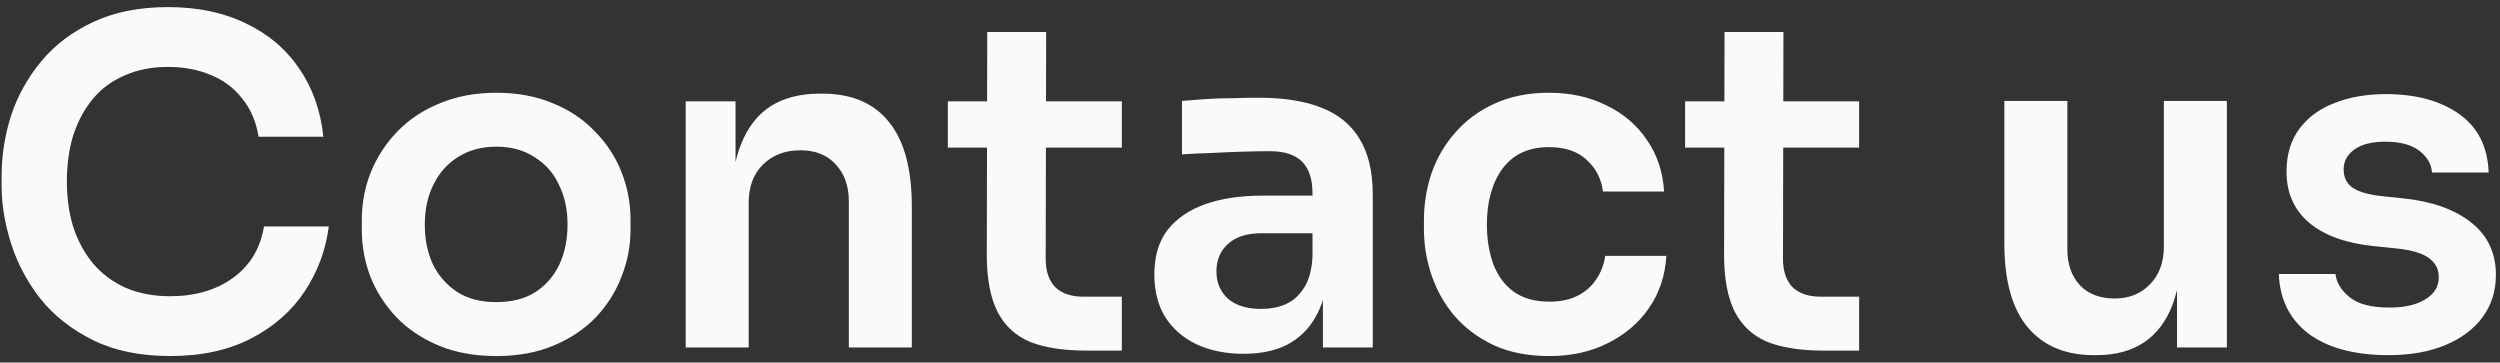 <svg width="331" height="48" viewBox="0 0 331 48" fill="none" xmlns="http://www.w3.org/2000/svg">
<rect x="0" y="0" width="331" height="48" fill="#333333" stroke="none"/>
<path d="M22.533 47.14C18.573 47.14 15.173 46.44 12.333 45.04C9.493 43.64 7.173 41.82 5.373 39.58C3.613 37.34 2.313 34.9 1.473 32.26C0.633 29.62 0.213 27.08 0.213 24.64V23.32C0.213 20.6 0.633 17.92 1.473 15.28C2.353 12.64 3.693 10.24 5.493 8.08C7.293 5.92 9.573 4.2 12.333 2.92C15.133 1.6 18.433 0.94 22.233 0.94C26.193 0.94 29.633 1.66 32.553 3.1C35.513 4.5 37.873 6.5 39.633 9.1C41.393 11.66 42.453 14.66 42.813 18.1H34.233C33.913 16.1 33.193 14.42 32.073 13.06C30.993 11.66 29.613 10.62 27.933 9.94C26.253 9.22 24.353 8.86 22.233 8.86C20.073 8.86 18.153 9.24 16.473 10C14.793 10.72 13.393 11.76 12.273 13.12C11.153 14.48 10.293 16.08 9.693 17.92C9.133 19.76 8.853 21.8 8.853 24.04C8.853 26.2 9.133 28.2 9.693 30.04C10.293 31.88 11.173 33.5 12.333 34.9C13.493 36.26 14.913 37.32 16.593 38.08C18.313 38.84 20.293 39.22 22.533 39.22C25.813 39.22 28.573 38.42 30.813 36.82C33.093 35.18 34.473 32.9 34.953 29.98H43.533C43.133 33.1 42.073 35.96 40.353 38.56C38.633 41.16 36.273 43.24 33.273 44.8C30.273 46.36 26.693 47.14 22.533 47.14ZM65.722 47.14C62.842 47.14 60.302 46.68 58.102 45.76C55.902 44.84 54.042 43.6 52.522 42.04C51.002 40.44 49.842 38.64 49.042 36.64C48.282 34.64 47.902 32.56 47.902 30.4V29.14C47.902 26.9 48.302 24.78 49.102 22.78C49.942 20.74 51.122 18.94 52.642 17.38C54.202 15.78 56.082 14.54 58.282 13.66C60.482 12.74 62.962 12.28 65.722 12.28C68.482 12.28 70.962 12.74 73.162 13.66C75.362 14.54 77.222 15.78 78.742 17.38C80.302 18.94 81.482 20.74 82.282 22.78C83.082 24.78 83.482 26.9 83.482 29.14V30.4C83.482 32.56 83.082 34.64 82.282 36.64C81.522 38.64 80.382 40.44 78.862 42.04C77.342 43.6 75.482 44.84 73.282 45.76C71.082 46.68 68.562 47.14 65.722 47.14ZM65.722 40C67.762 40 69.482 39.56 70.882 38.68C72.282 37.76 73.342 36.54 74.062 35.02C74.782 33.46 75.142 31.7 75.142 29.74C75.142 27.74 74.762 25.98 74.002 24.46C73.282 22.9 72.202 21.68 70.762 20.8C69.362 19.88 67.682 19.42 65.722 19.42C63.762 19.42 62.062 19.88 60.622 20.8C59.222 21.68 58.142 22.9 57.382 24.46C56.622 25.98 56.242 27.74 56.242 29.74C56.242 31.7 56.602 33.46 57.322 35.02C58.082 36.54 59.162 37.76 60.562 38.68C61.962 39.56 63.682 40 65.722 40ZM90.785 46V13.42H97.385V27.4H96.785C96.785 24.08 97.225 21.32 98.105 19.12C98.985 16.88 100.285 15.2 102.005 14.08C103.765 12.96 105.945 12.4 108.545 12.4H108.905C112.785 12.4 115.725 13.66 117.725 16.18C119.725 18.66 120.725 22.38 120.725 27.34V46H112.385V26.62C112.385 24.62 111.805 23 110.645 21.76C109.525 20.52 107.965 19.9 105.965 19.9C103.925 19.9 102.265 20.54 100.985 21.82C99.745 23.06 99.125 24.74 99.125 26.86V46H90.785ZM143.851 46.42C140.851 46.42 138.371 46.04 136.411 45.28C134.491 44.48 133.051 43.16 132.091 41.32C131.131 39.44 130.651 36.92 130.651 33.76L130.711 4.24H138.511L138.451 34.3C138.451 35.9 138.871 37.14 139.711 38.02C140.591 38.86 141.831 39.28 143.431 39.28H148.531V46.42H143.851ZM125.491 19.54V13.42H148.531V19.54H125.491ZM175.154 46V36.34H173.774V25.6C173.774 23.72 173.314 22.32 172.394 21.4C171.474 20.48 170.054 20.02 168.134 20.02C167.134 20.02 165.934 20.04 164.534 20.08C163.134 20.12 161.714 20.18 160.274 20.26C158.874 20.3 157.614 20.36 156.494 20.44V13.36C157.414 13.28 158.454 13.2 159.614 13.12C160.774 13.04 161.954 13 163.154 13C164.394 12.96 165.554 12.94 166.634 12.94C169.994 12.94 172.774 13.38 174.974 14.26C177.214 15.14 178.894 16.52 180.014 18.4C181.174 20.28 181.754 22.74 181.754 25.78V46H175.154ZM164.654 46.84C162.294 46.84 160.214 46.42 158.414 45.58C156.654 44.74 155.274 43.54 154.274 41.98C153.314 40.42 152.834 38.54 152.834 36.34C152.834 33.94 153.414 31.98 154.574 30.46C155.774 28.94 157.434 27.8 159.554 27.04C161.714 26.28 164.234 25.9 167.114 25.9H174.674V30.88H166.994C165.074 30.88 163.594 31.36 162.554 32.32C161.554 33.24 161.054 34.44 161.054 35.92C161.054 37.4 161.554 38.6 162.554 39.52C163.594 40.44 165.074 40.9 166.994 40.9C168.154 40.9 169.214 40.7 170.174 40.3C171.174 39.86 171.994 39.14 172.634 38.14C173.314 37.1 173.694 35.7 173.774 33.94L175.814 36.28C175.614 38.56 175.054 40.48 174.134 42.04C173.254 43.6 172.014 44.8 170.414 45.64C168.854 46.44 166.934 46.84 164.654 46.84ZM205.147 47.14C202.307 47.14 199.847 46.66 197.767 45.7C195.727 44.74 194.007 43.46 192.607 41.86C191.247 40.26 190.227 38.46 189.547 36.46C188.867 34.46 188.527 32.42 188.527 30.34V29.2C188.527 27 188.867 24.9 189.547 22.9C190.267 20.86 191.327 19.06 192.727 17.5C194.127 15.9 195.847 14.64 197.887 13.72C199.967 12.76 202.367 12.28 205.087 12.28C207.927 12.28 210.467 12.84 212.707 13.96C214.947 15.04 216.727 16.56 218.047 18.52C219.407 20.48 220.167 22.76 220.327 25.36H212.227C212.027 23.68 211.307 22.28 210.067 21.16C208.867 20.04 207.207 19.48 205.087 19.48C203.247 19.48 201.707 19.92 200.467 20.8C199.267 21.68 198.367 22.9 197.767 24.46C197.167 25.98 196.867 27.74 196.867 29.74C196.867 31.66 197.147 33.4 197.707 34.96C198.307 36.52 199.207 37.74 200.407 38.62C201.647 39.5 203.227 39.94 205.147 39.94C206.587 39.94 207.827 39.68 208.867 39.16C209.907 38.64 210.727 37.92 211.327 37C211.967 36.08 212.367 35.04 212.527 33.88H220.627C220.467 36.52 219.687 38.84 218.287 40.84C216.927 42.8 215.107 44.34 212.827 45.46C210.587 46.58 208.027 47.14 205.147 47.14ZM241.468 46.42C238.468 46.42 235.988 46.04 234.028 45.28C232.108 44.48 230.668 43.16 229.708 41.32C228.748 39.44 228.268 36.92 228.268 33.76L228.328 4.24H236.128L236.068 34.3C236.068 35.9 236.488 37.14 237.328 38.02C238.208 38.86 239.448 39.28 241.048 39.28H246.148V46.42H241.468ZM223.108 19.54V13.42H246.148V19.54H223.108ZM277.197 47.02C273.437 47.02 270.517 45.78 268.437 43.3C266.397 40.82 265.377 37.14 265.377 32.26V13.36H273.717V32.98C273.717 34.98 274.277 36.58 275.397 37.78C276.517 38.94 278.037 39.52 279.957 39.52C281.877 39.52 283.437 38.9 284.637 37.66C285.877 36.42 286.497 34.74 286.497 32.62V13.36H294.837V46H288.237V32.14H288.897C288.897 35.42 288.477 38.16 287.637 40.36C286.797 42.56 285.537 44.22 283.857 45.34C282.177 46.46 280.077 47.02 277.557 47.02H277.197ZM316.238 47.02C311.758 47.02 308.238 46.08 305.678 44.2C303.158 42.28 301.838 39.64 301.718 36.28H309.218C309.338 37.4 309.958 38.42 311.078 39.34C312.198 40.26 313.958 40.72 316.358 40.72C318.358 40.72 319.938 40.36 321.098 39.64C322.298 38.92 322.898 37.94 322.898 36.7C322.898 35.62 322.438 34.76 321.518 34.12C320.638 33.48 319.118 33.06 316.958 32.86L314.078 32.56C310.438 32.16 307.638 31.12 305.678 29.44C303.718 27.76 302.738 25.52 302.738 22.72C302.738 20.48 303.298 18.6 304.418 17.08C305.538 15.56 307.078 14.42 309.038 13.66C311.038 12.86 313.318 12.46 315.878 12.46C319.878 12.46 323.118 13.34 325.598 15.1C328.078 16.86 329.378 19.44 329.498 22.84H321.998C321.918 21.72 321.358 20.76 320.318 19.96C319.278 19.16 317.778 18.76 315.818 18.76C314.058 18.76 312.698 19.1 311.738 19.78C310.778 20.46 310.298 21.34 310.298 22.42C310.298 23.46 310.678 24.26 311.438 24.82C312.238 25.38 313.518 25.76 315.278 25.96L318.158 26.26C321.998 26.66 324.998 27.72 327.158 29.44C329.358 31.16 330.458 33.48 330.458 36.4C330.458 38.56 329.858 40.44 328.658 42.04C327.498 43.6 325.858 44.82 323.738 45.7C321.618 46.58 319.118 47.02 316.238 47.02Z" fill="#FBFAFB"/>
</svg>
